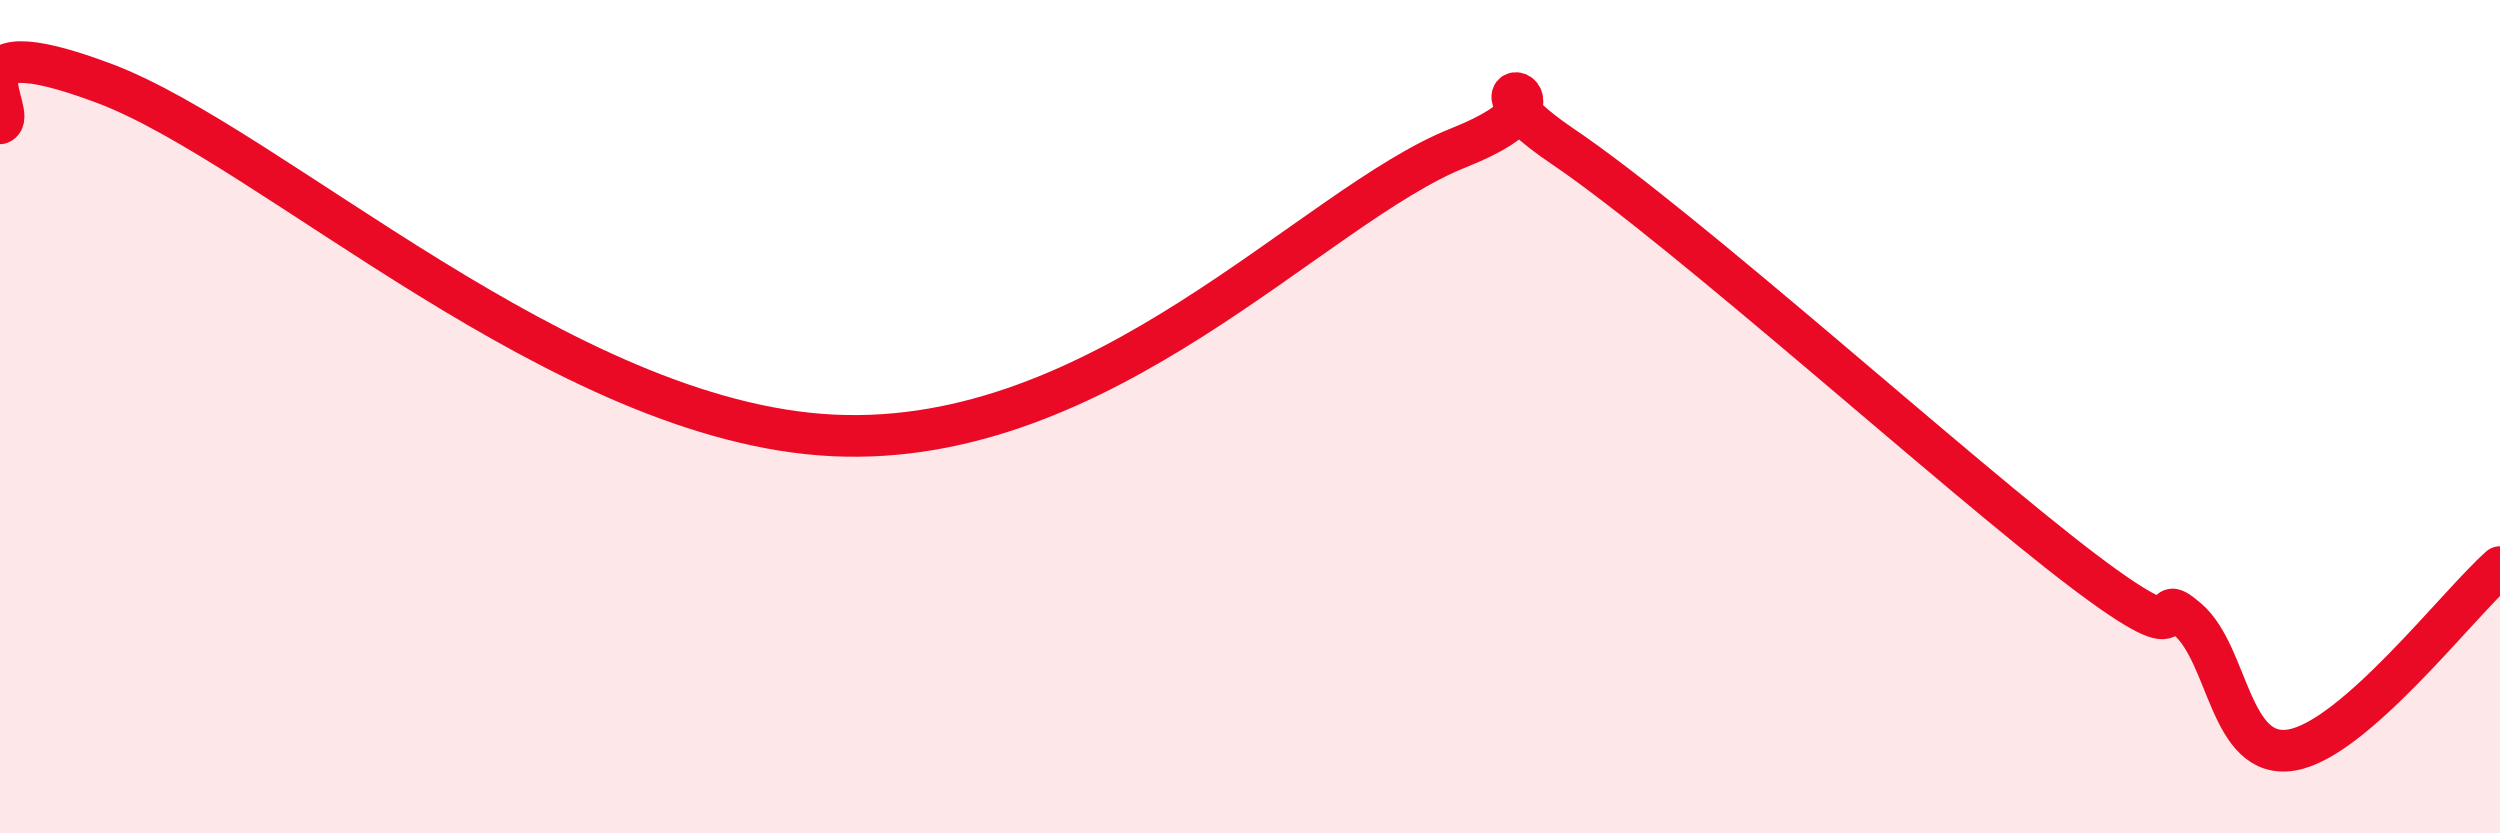 
    <svg width="60" height="20" viewBox="0 0 60 20" xmlns="http://www.w3.org/2000/svg">
      <path
        d="M 0,2.96 C 0.5,2.77 -1.5,0.5 2.5,2 C 6.5,3.5 13.5,10.14 20,10.45 C 26.5,10.76 31.5,4.94 35,3.55 C 38.5,2.16 34.5,1.48 37.5,3.51 C 40.5,5.54 47,11.43 50,13.7 C 53,15.97 51.5,14 52.5,14.86 C 53.5,15.72 53.5,18.25 55,18 C 56.5,17.75 59,14.49 60,13.61L60 20L0 20Z"
        fill="#EB0A25"
        opacity="0.1"
        stroke-linecap="round"
        stroke-linejoin="round"
      />
      <path
        d="M 0,2.96 C 0.5,2.77 -1.5,0.5 2.5,2 C 6.5,3.5 13.5,10.14 20,10.45 C 26.5,10.76 31.5,4.94 35,3.55 C 38.5,2.16 34.5,1.48 37.5,3.51 C 40.5,5.54 47,11.43 50,13.7 C 53,15.97 51.5,14 52.5,14.86 C 53.5,15.72 53.5,18.25 55,18 C 56.5,17.75 59,14.49 60,13.61"
        stroke="#EB0A25"
        stroke-width="1"
        fill="none"
        stroke-linecap="round"
        stroke-linejoin="round"
      />
    </svg>
  
